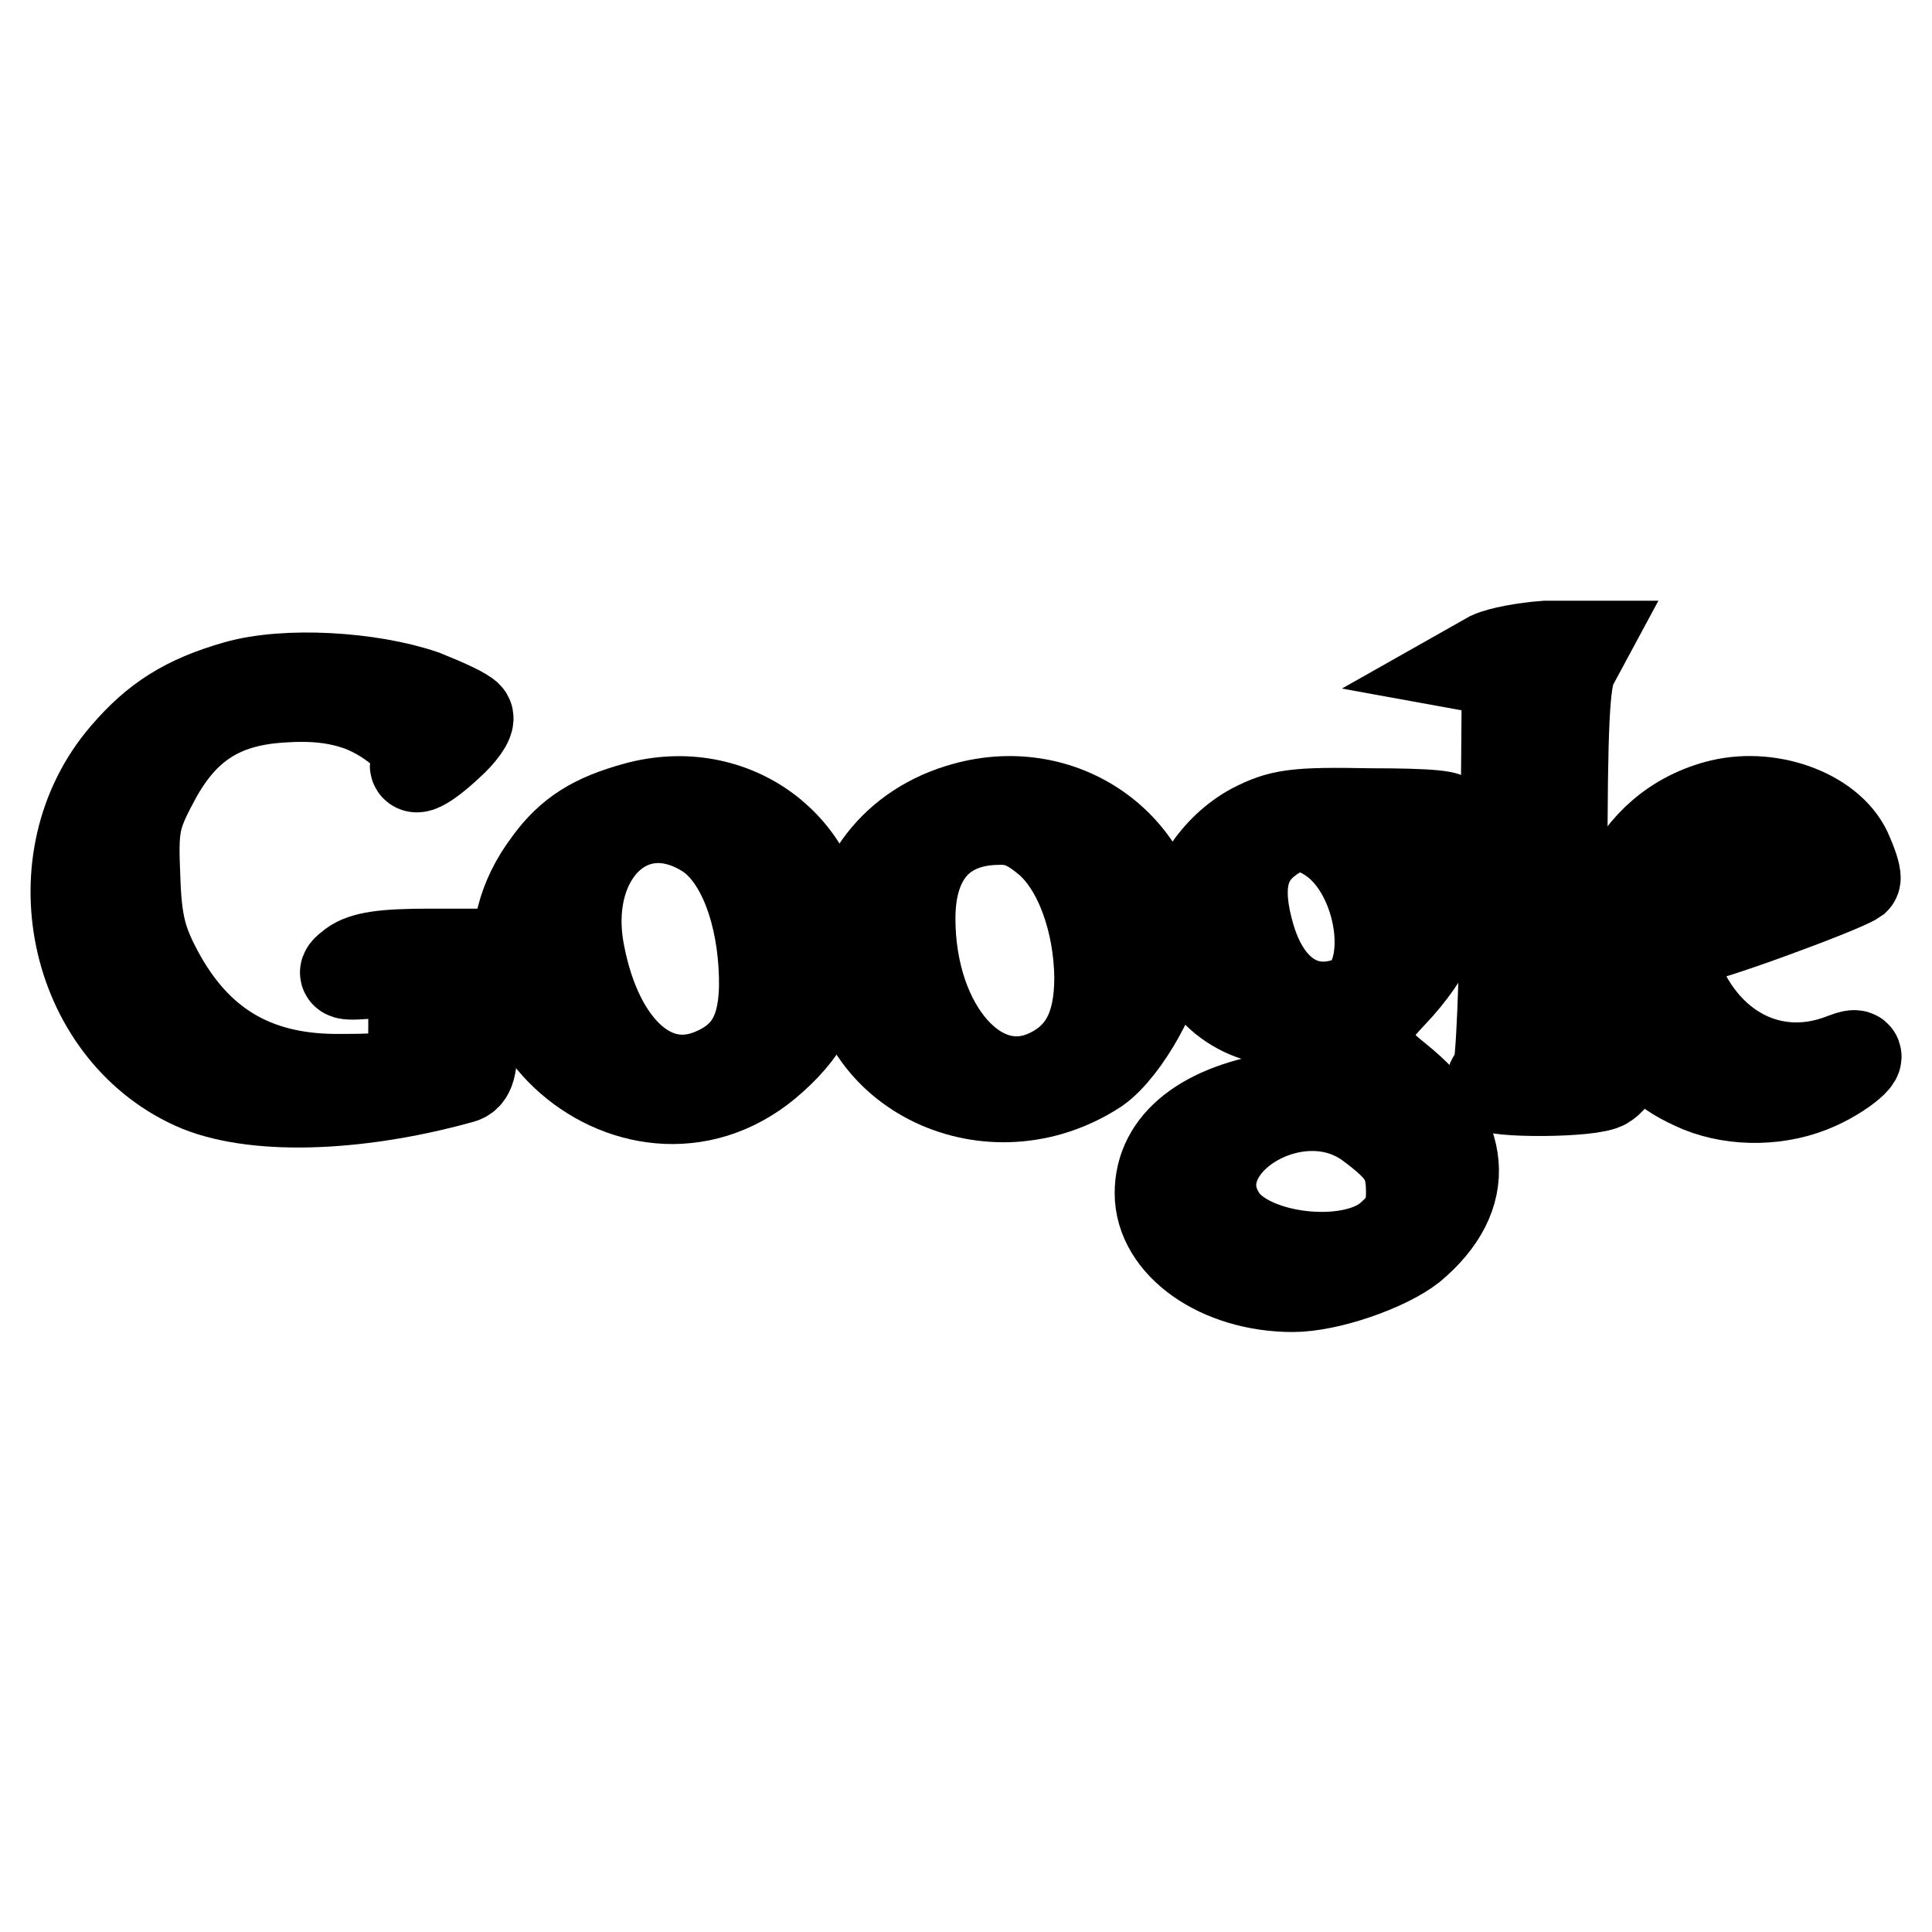 <?xml version="1.0" encoding="utf-8"?>
<!-- Svg Vector Icons : http://www.onlinewebfonts.com/icon -->
<!DOCTYPE svg PUBLIC "-//W3C//DTD SVG 1.1//EN" "http://www.w3.org/Graphics/SVG/1.1/DTD/svg11.dtd">
<svg version="1.1" xmlns="http://www.w3.org/2000/svg" xmlns:xlink="http://www.w3.org/1999/xlink" x="0px" y="0px" viewBox="0 0 256 256" enable-background="new 0 0 256 256" xml:space="preserve">
<g> <g> <path stroke-width="12" fill-opacity="0" stroke="#000000"  d="M197.5,87l-2.3,1.3l2.2,0.4l2.3,0.3l-0.2,26.1c-0.1,14.9-0.6,26.5-1.1,27c-0.5,0.6-0.9,1.3-0.9,1.7  c0,1,13.5,1,15.2-0.2c1.1-0.8,1-1-0.7-1c-5.2,0-5,0.9-5-26.5c0-20.1,0.3-25.8,1.3-27.9l1.4-2.6h-4.9C202,85.8,198.8,86.4,197.5,87  z"/> <path stroke-width="12" fill-opacity="0" stroke="#000000"  d="M31.3,90.9c-6.6,1.9-10.6,4.4-14.7,9.2c-11.8,13.7-7,36.3,9.1,43.6c7.5,3.4,21.2,3.1,35.3-0.8  c1.3-0.3,1.6-1.5,1.6-5.8c0-2.9,0.7-6.6,1.3-8.1l1.4-2.6h-8.4c-6.1,0-8.7,0.4-10.2,1.5c-1.7,1.3-1.4,1.4,3.2,1l4.9-0.4v6.6  c0,7.8-0.2,7.9-10.5,7.9c-10.7-0.1-18.2-4.6-23.3-14c-2.2-4.1-2.9-6.5-3.1-12.6c-0.3-6.8-0.1-8.1,2.4-12.8  c3.8-7.3,8.8-10.7,17-11.2c4.3-0.3,7.4,0.1,10.3,1.1c4.6,1.7,8.7,5.6,7.7,7.1c-1.1,2,1,1,4.1-1.9c1.7-1.5,2.9-3.2,2.6-3.7  s-2.9-1.7-5.9-2.9C49.1,89.7,37.9,89,31.3,90.9z"/> <path stroke-width="12" fill-opacity="0" stroke="#000000"  d="M84.2,107c-5.4,1.5-8.6,3.4-11.5,7.4c-14.3,18.9,12.1,41.8,29.7,25.8c4.8-4.3,6.7-8.6,6.7-14.8  C109.1,112.3,97.1,103.4,84.2,107z M93.5,110.3c4.3,2.6,7.2,9.4,7.7,17.6c0.5,8.1-1.5,12.2-6.9,14.4c-7.8,3.2-15.1-3.4-17.5-15.9  C74.2,113.3,83.6,104.2,93.5,110.3z"/> <path stroke-width="12" fill-opacity="0" stroke="#000000"  d="M127.9,107c-9.2,2.5-15,10-15,19.3c0,15.8,18.4,24.5,32.4,15.3c3.7-2.6,8.5-11.1,8.5-15.4  C153.8,112.6,141.2,103.3,127.9,107z M139,111.4c4,3.5,6.6,10.6,6.7,18.1c0,6.6-2.1,10.6-6.7,12.8c-9.2,4.4-18.4-6-18.4-20.6  c0-8.3,4.2-13,11.6-13.1C134.8,108.5,136.5,109.3,139,111.4z"/> <path stroke-width="12" fill-opacity="0" stroke="#000000"  d="M228.1,106.6c-12.1,2.9-17.9,16.1-12.2,28c2.6,5.5,4.5,7.4,9.4,9.5c4.7,1.9,10.7,1.8,15.5-0.4  c4-1.8,7.2-4.9,3.6-3.5c-10.5,4.2-20.7-2.3-23.4-14.7c-1.4-6.9-0.5-11.6,3.1-14.5c3.1-2.7,6.5-3.1,9.7-1.3  c5.2,2.8,5.9,6.9,1.4,8.8c-9.7,4-12.5,5.5-11.4,5.9c1,0.4,20.3-6.7,22-7.9c0.2-0.2-0.2-1.6-0.9-3.2  C242.9,108.1,234.9,105,228.1,106.6z"/> <path stroke-width="12" fill-opacity="0" stroke="#000000"  d="M166,109.8c-4.8,2.6-8.5,8.1-8.5,13c0,6.7,5.8,12.4,12.7,12.4c3,0,3.3,0.2,3.2,2.6  c-0.1,1.5,0.1,3.6,0.5,4.7c0.7,1.9,0.3,2.1-3.8,2.8c-10.5,1.5-16.4,6.2-16.4,12.8c0,6.8,7.9,12.4,17.6,12.4  c4.7,0,12.4-2.7,15.7-5.3c8.1-6.8,7.4-14.8-1.8-22.2c-5.7-4.6-5.8-6-0.7-11.4c2.4-2.5,4.6-5.7,4.9-7c0.9-3.4-0.3-8.5-2.5-11.3  c-2.5-3.1-2.4-3.5,0.8-3.5c1.4,0,3.2-0.5,4-1c1-0.7-2.3-1-10.1-1C171.5,107.6,169.7,107.9,166,109.8z M177,111.5  c6.7,5.3,8,18.8,2,21.2c-6,2.3-11.2-1-13.4-8.6c-1.8-6.2-1.1-10.1,2.2-12.7C170.9,108.9,173.7,109,177,111.5z M181.4,148.9  c4.6,3.4,5.6,5,5.6,9.1c0,2.8-0.7,4.1-2.9,6c-5.2,4.4-18.3,2.9-22.1-2.4C155.4,152.2,171.5,141.7,181.4,148.9z"/> </g></g>
</svg>